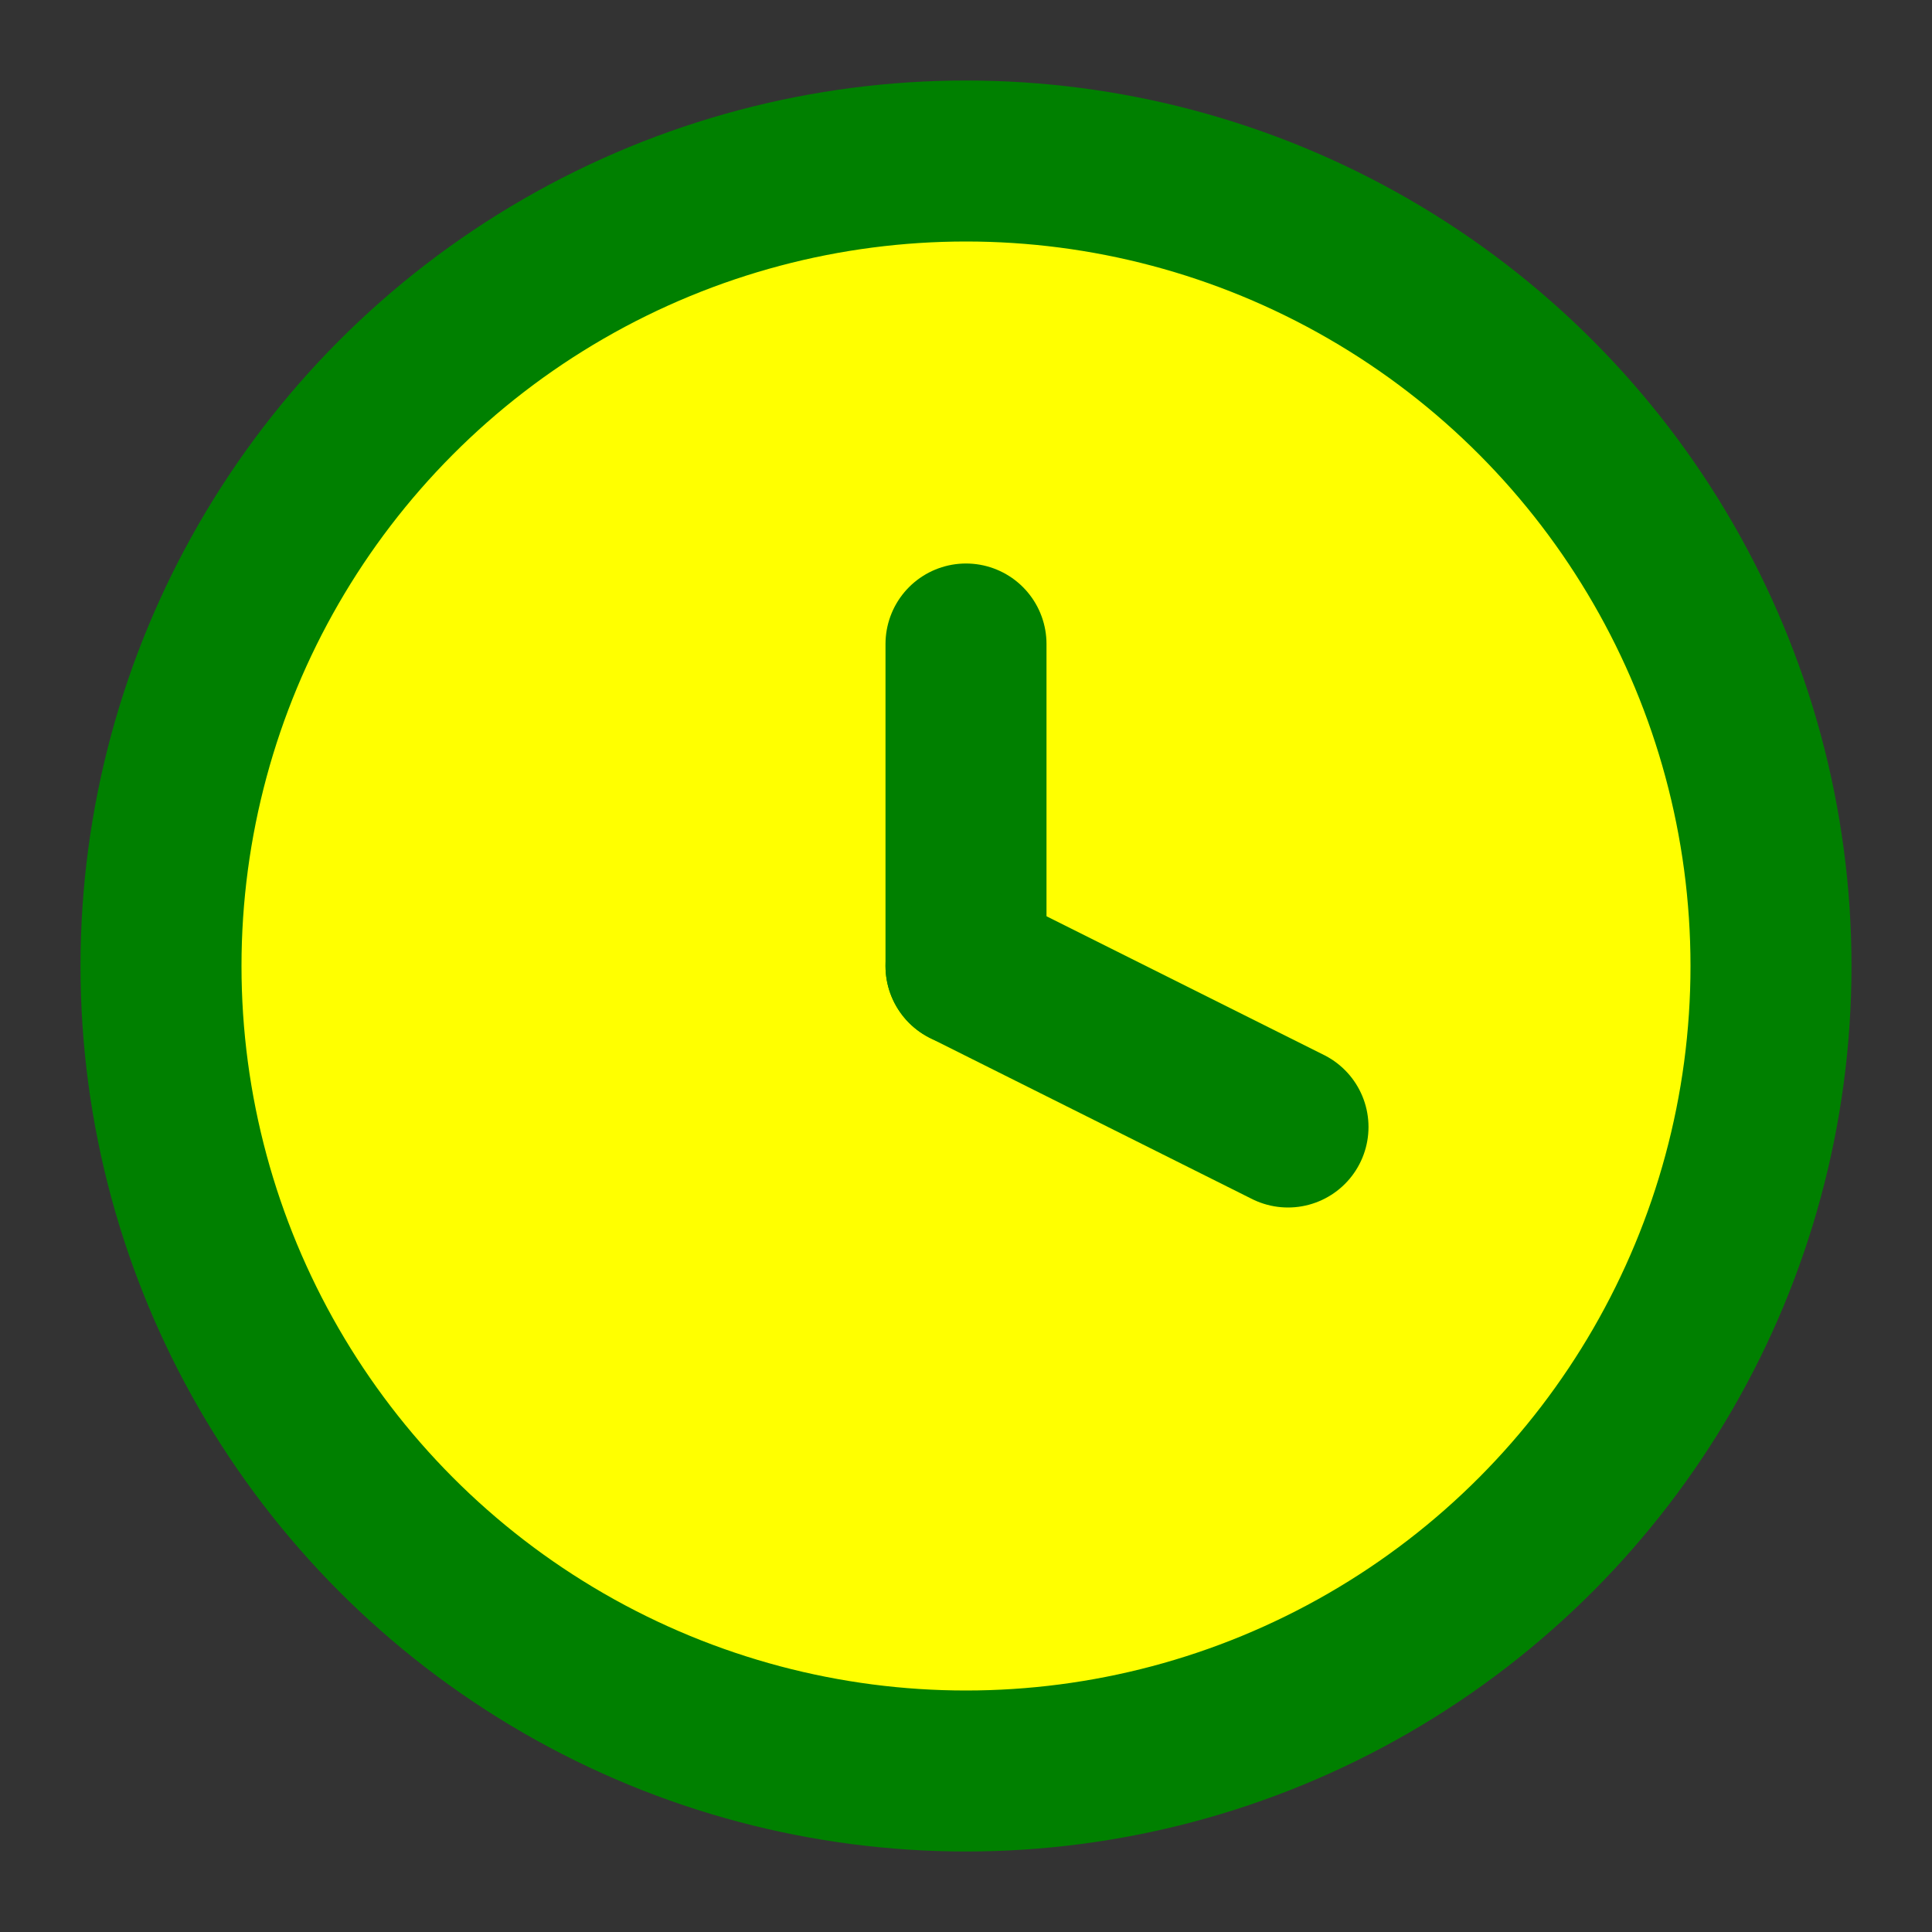 <svg width="200" height="200" xmlns="http://www.w3.org/2000/svg" viewBox="0 0 24 24" fill="none" stroke="green" stroke-width="2" stroke-linecap="round" stroke-linejoin="round">
  <rect x="0" y="0" width="24" height="24" fill="#333333" stroke="none"/>
  <circle cx="12" cy="12" r="10" fill="yellow" />
  <line x1="12" y1="8" x2="12" y2="12" />
  <line x1="12" y1="12" x2="16" y2="14" />
</svg>